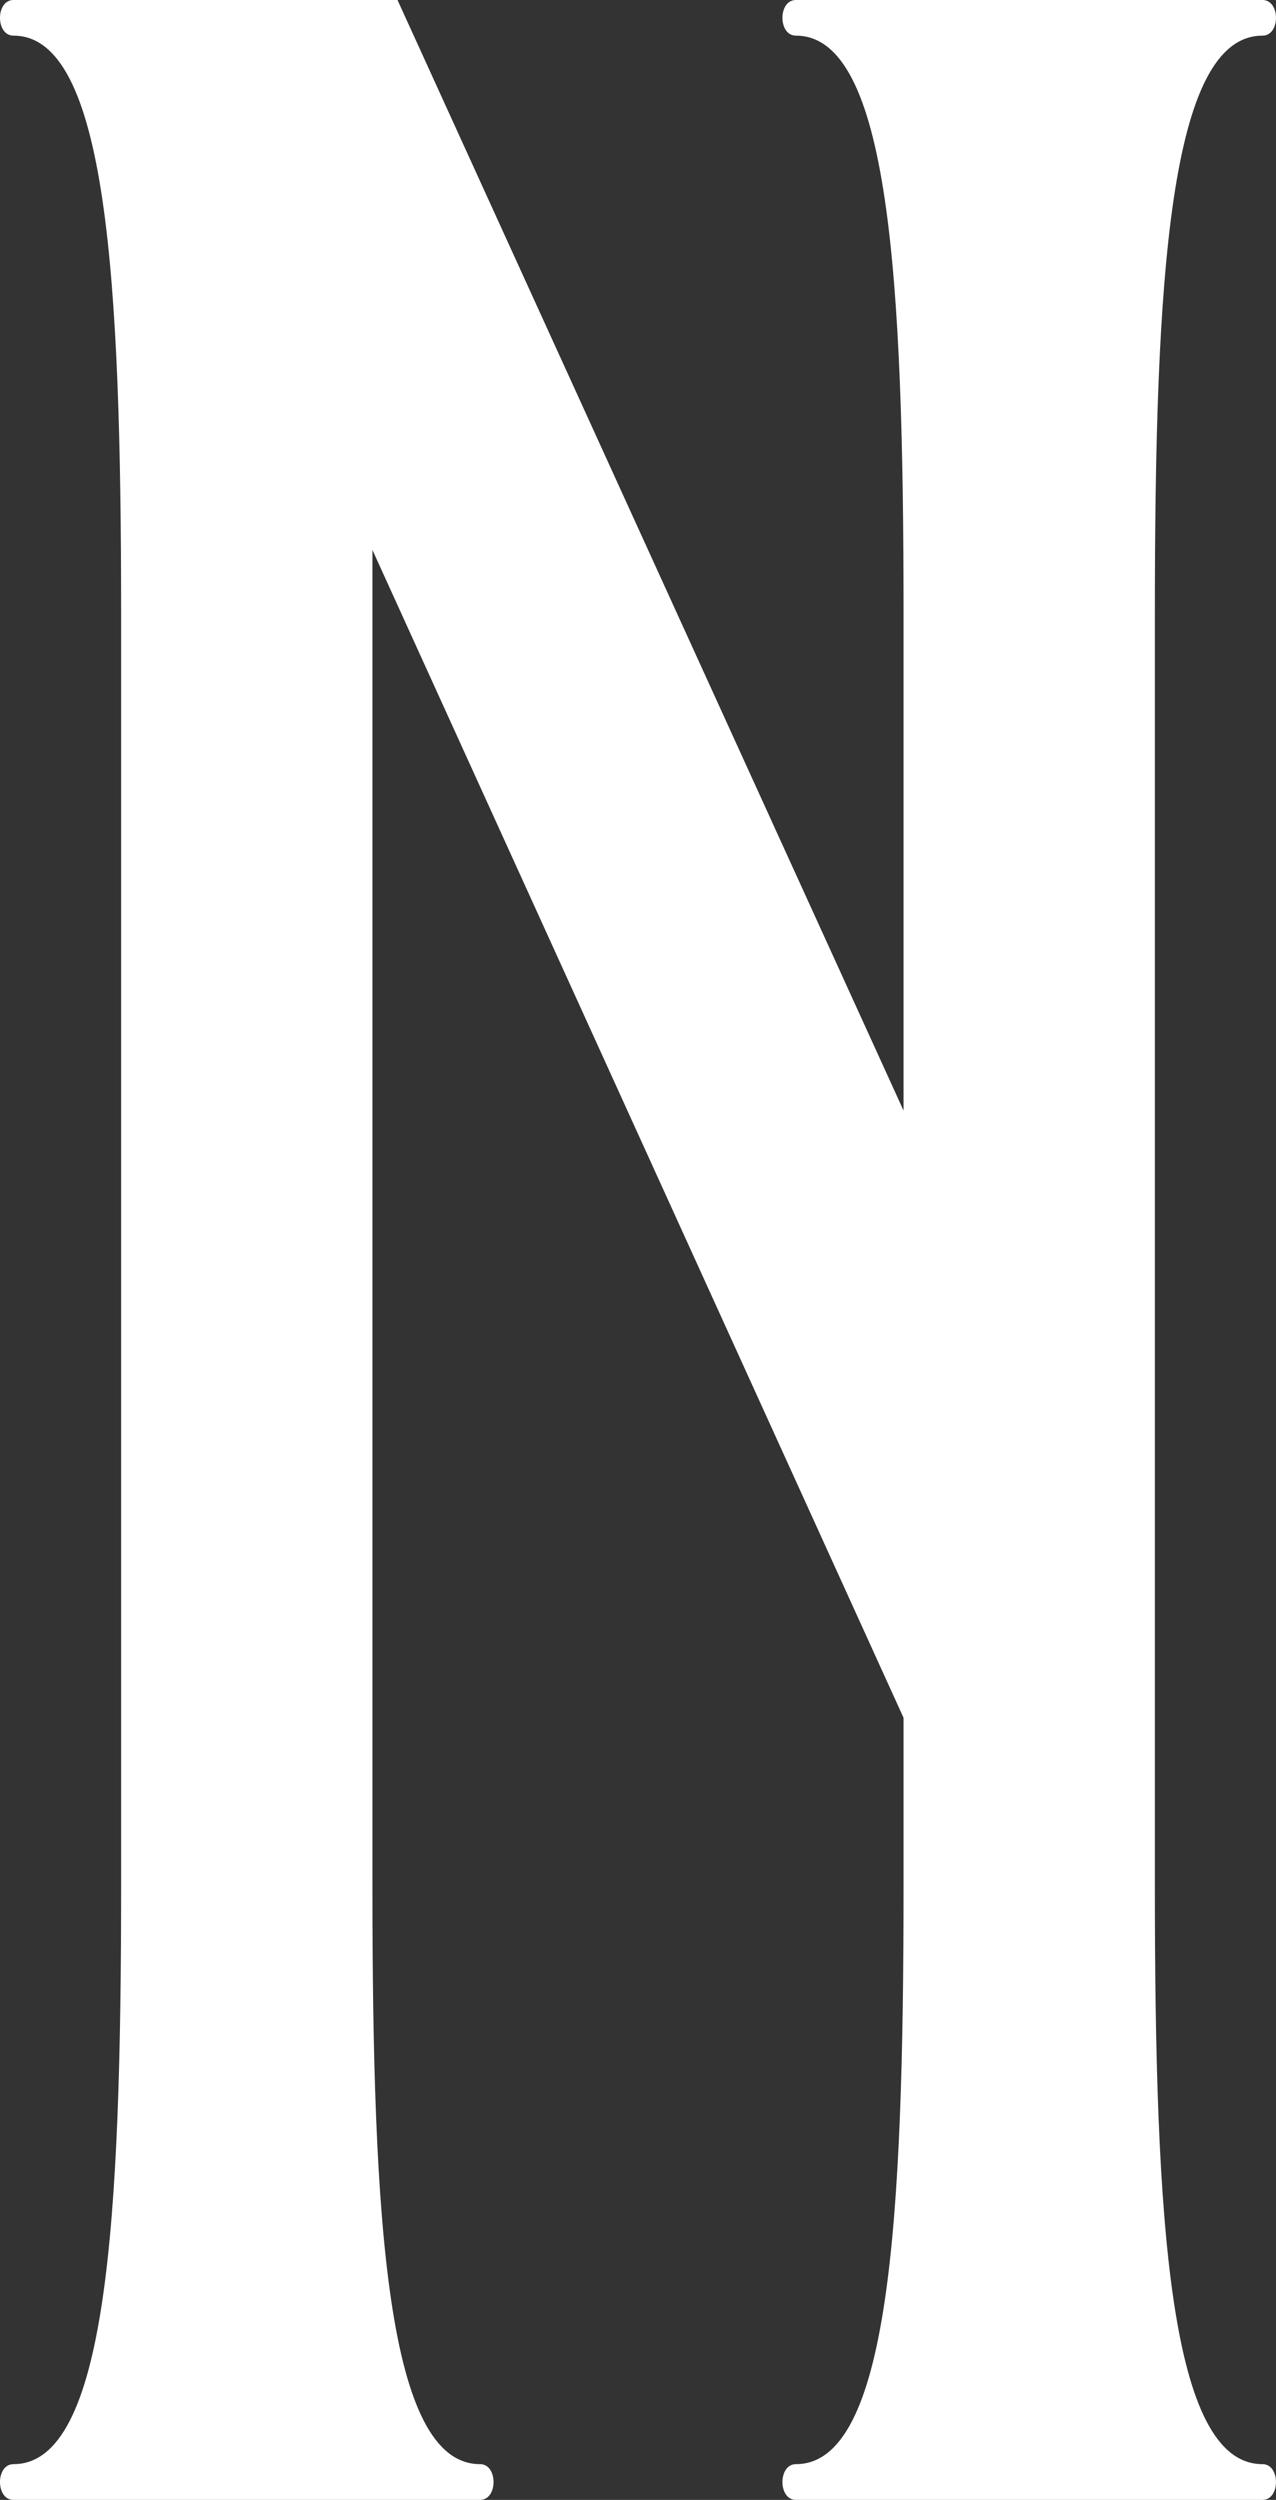 <svg xmlns="http://www.w3.org/2000/svg" width="85.26" height="167" viewBox="0 0 85.26 167">
  <rect x="0" y="0" width="85.26" height="167" fill="#333333" stroke="none"/>
  <path id="パス_335" data-name="パス 335" d="M5719.956,234.488c6.237,0,7.193-16.221,7.193-38.645V110.907c0-22.424-.956-38.651-7.193-38.651-1.2,0-1.2-2.381,0-2.381h25.66l33.814,74.193V110.907c0-22.424-.956-38.651-7.193-38.651-1.2,0-1.2-2.381,0-2.381h31.178c1.2,0,1.2,2.381,0,2.381-6.237,0-7.193,16.227-7.193,38.651v84.936c0,22.424.956,38.645,7.193,38.645,1.2,0,1.2,2.387,0,2.387h-31.178c-1.2,0-1.2-2.387,0-2.387,6.237,0,7.193-16.221,7.193-38.645V184.628l-35.489-78.016v89.231c0,22.424.956,38.645,7.193,38.645,1.2,0,1.2,2.387,0,2.387h-31.178C5718.756,236.875,5718.756,234.488,5719.956,234.488Z" transform="translate(-5719.056 -69.875)" fill="#fff"/>
</svg>
